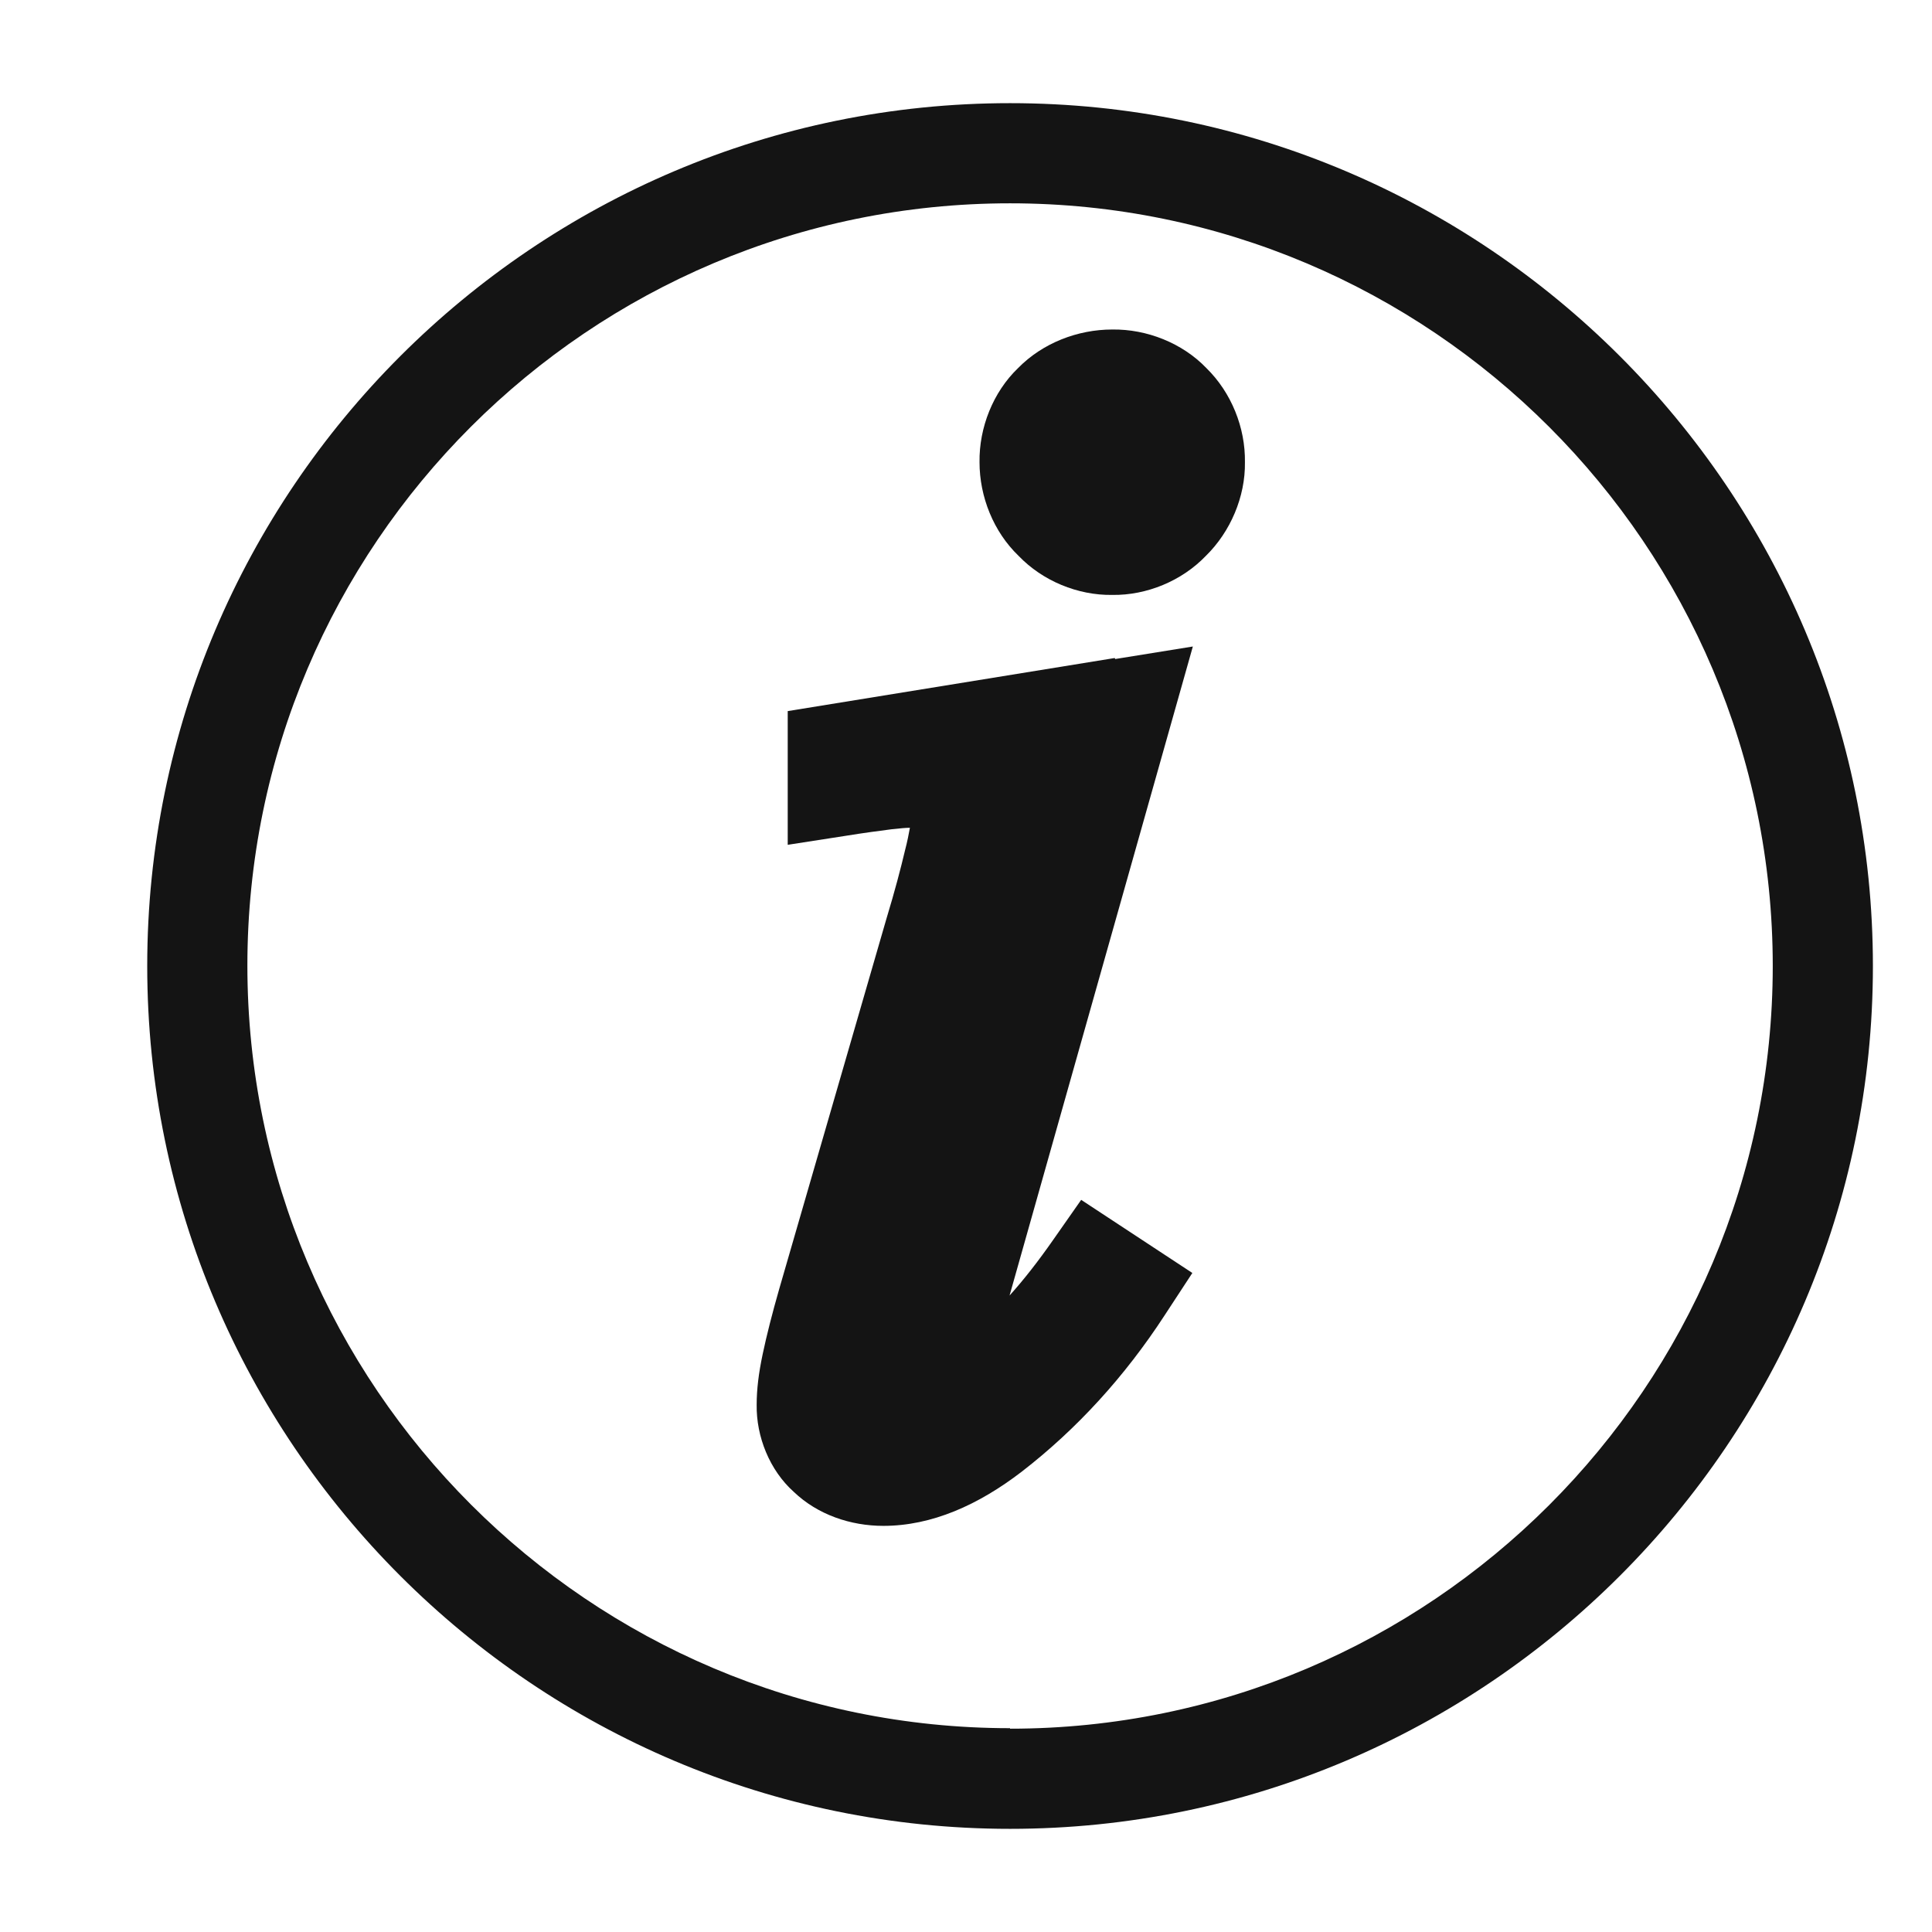<?xml version="1.0" encoding="UTF-8"?><svg id="a" xmlns="http://www.w3.org/2000/svg" width="38.58" height="38.58" viewBox="0 0 38.58 38.58"><defs><style>.b{fill:#141414;}</style></defs><path class="b" d="M22.26,13.14l-6.53,1.06v2.67l1.16-.18c.37-.06,.68-.1,.91-.13,.18-.02,.29-.03,.37-.03-.02,.11-.05,.27-.1,.46-.08,.34-.2,.8-.37,1.36l-2.14,7.39c-.14,.49-.25,.92-.33,1.3-.08,.38-.12,.7-.12,1.01-.01,.64,.26,1.31,.74,1.74,.48,.46,1.14,.68,1.79,.68,.97,0,1.9-.42,2.76-1.08,1.1-.85,2.06-1.9,2.86-3.13l.55-.84-2.22-1.46-.56,.8c-.3,.43-.59,.8-.87,1.11l3.66-12.96-1.55,.25Z"/><polygon class="b" points="20.4 29.36 20.4 29.36 20.4 29.36 20.4 29.36"/><path class="b" d="M22.21,6.58c-.69,0-1.39,.27-1.88,.77-.5,.48-.78,1.19-.77,1.88,0,.69,.28,1.39,.78,1.87,.48,.5,1.18,.79,1.87,.78,.69,.01,1.39-.28,1.87-.78,.49-.48,.79-1.18,.78-1.87,.01-.69-.27-1.39-.77-1.88-.48-.5-1.19-.78-1.88-.77Z"/><polygon class="b" points="20.34 11.1 20.34 11.1 20.34 11.1 20.34 11.1"/><path class="b" d="M20.17,2.06C10.67,2.06,2.94,9.79,2.94,19.29s7.73,17.23,17.23,17.23,17.23-7.73,17.23-17.23S29.67,2.06,20.17,2.06Zm0,32.45c-8.4,0-15.23-6.83-15.23-15.23S11.77,4.06,20.17,4.06s15.23,6.83,15.23,15.23-6.83,15.23-15.23,15.23Z"/></svg>